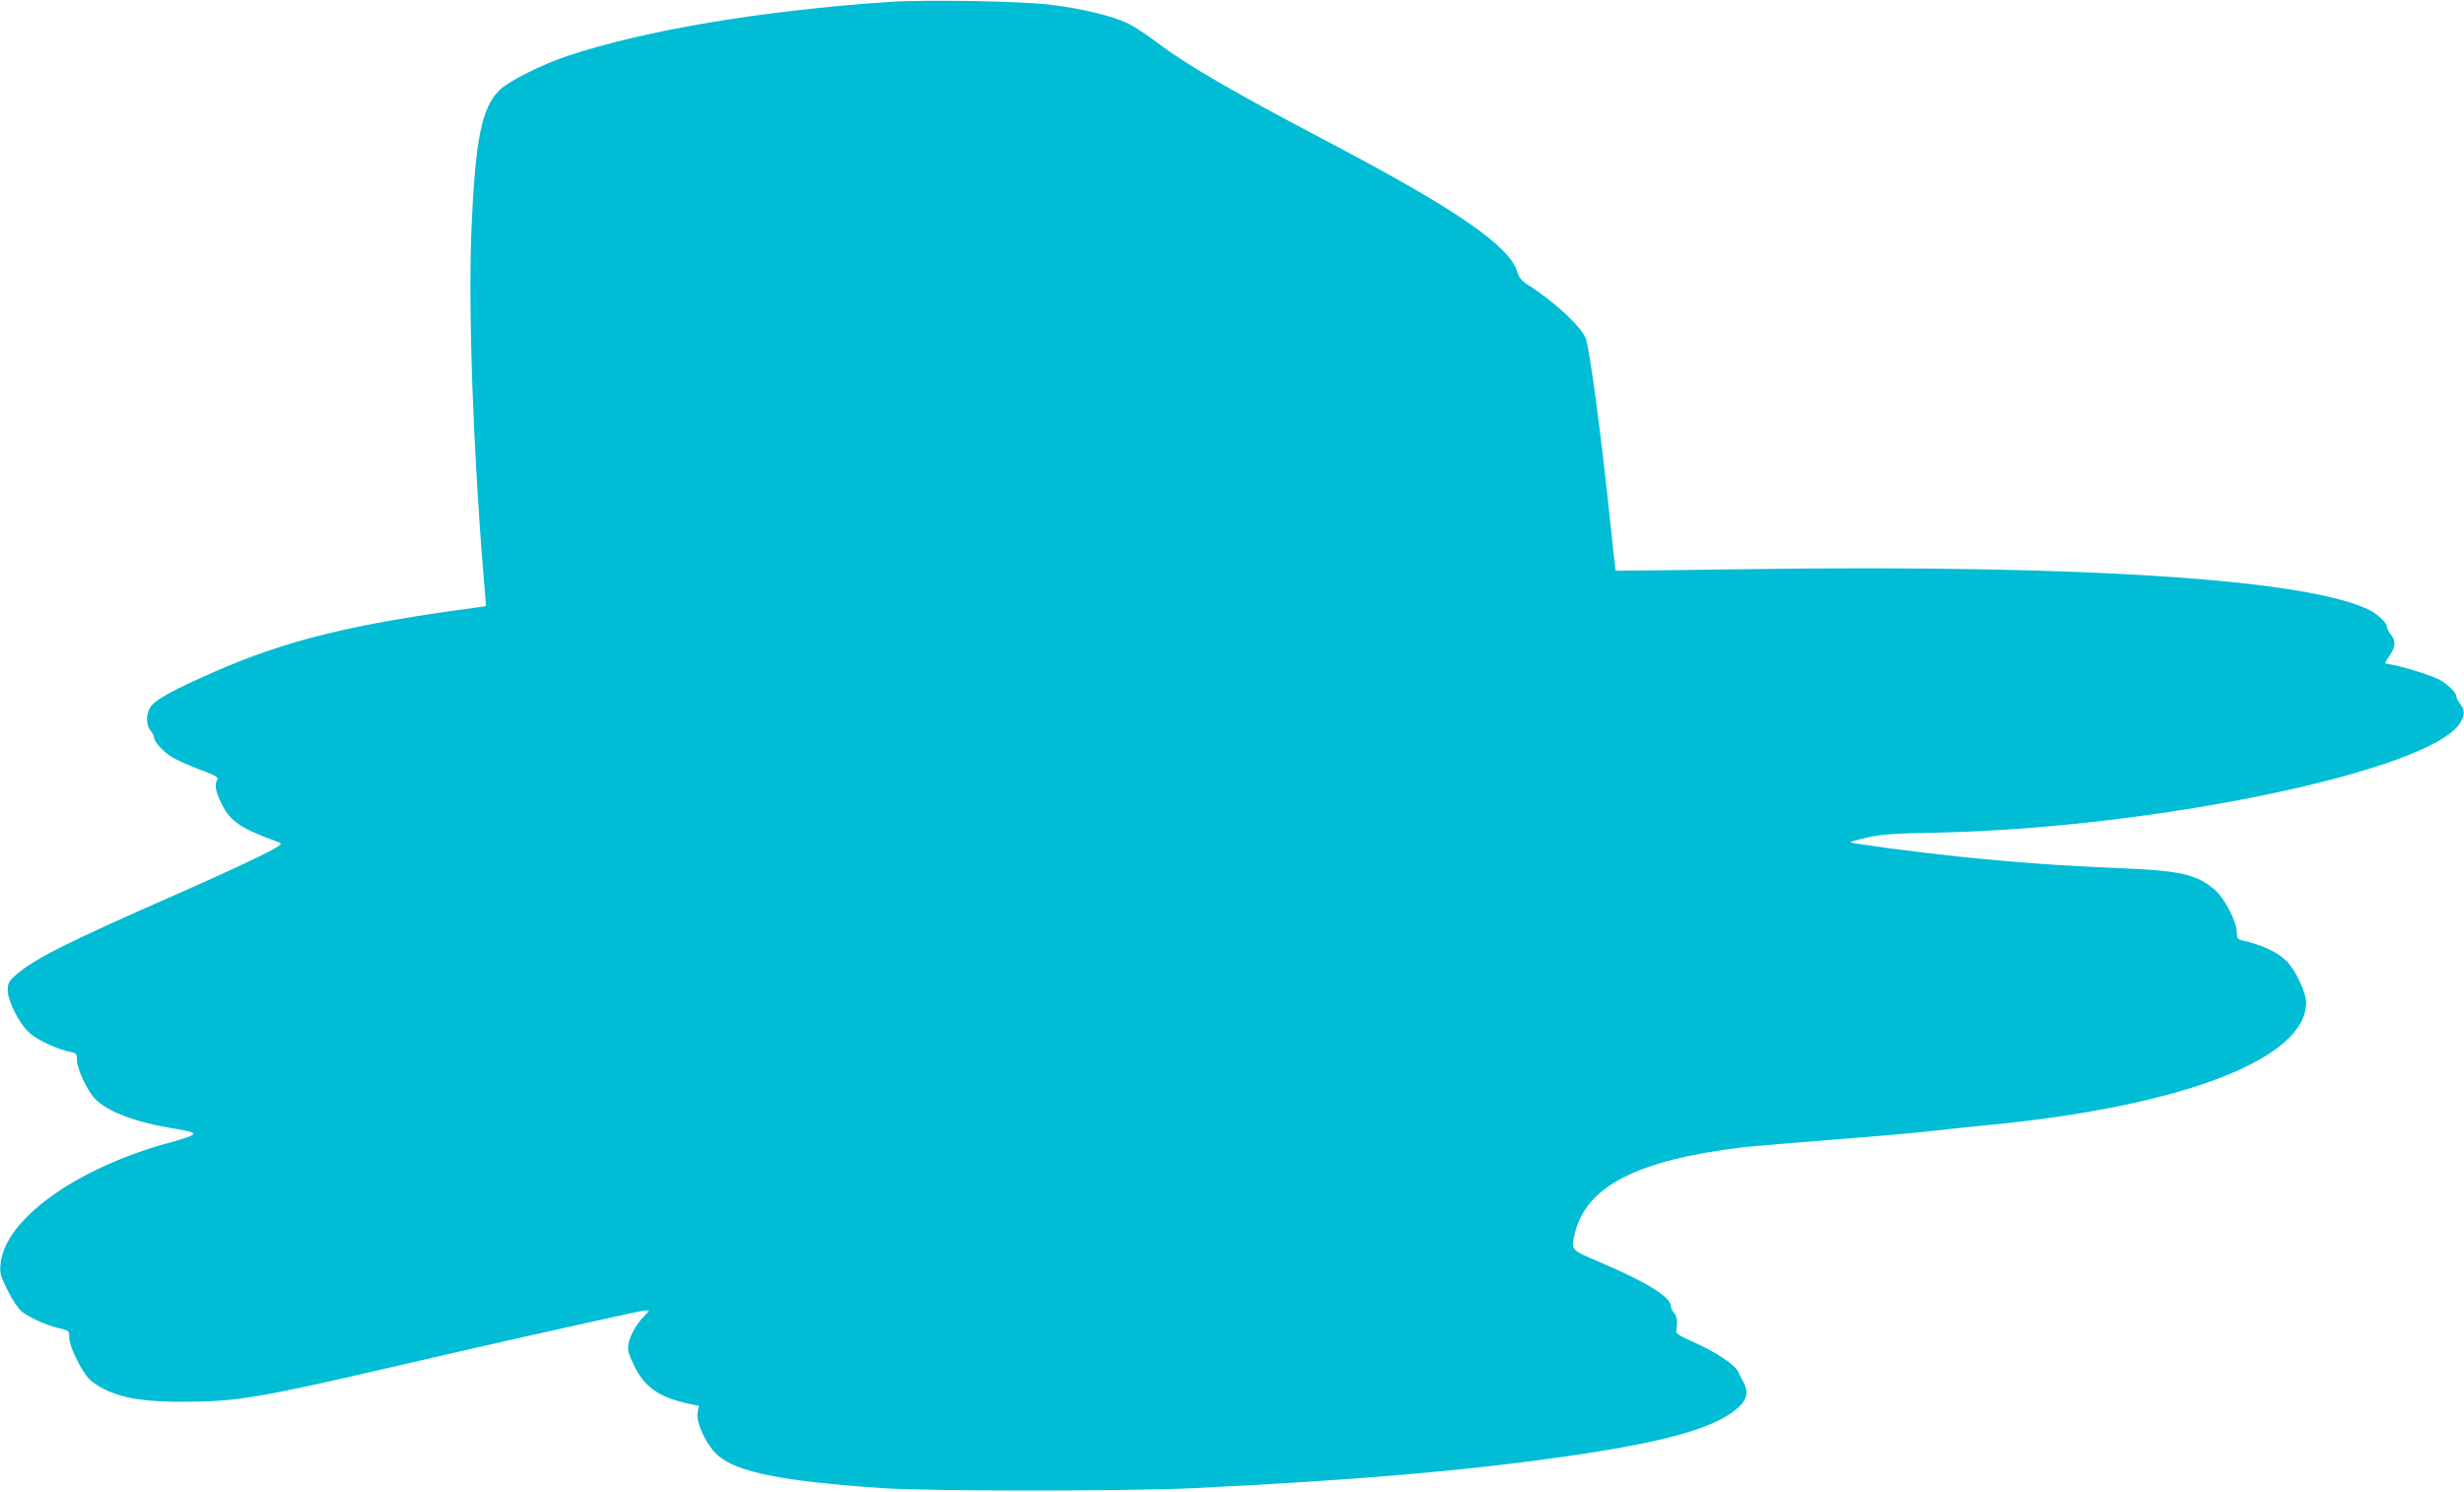 <?xml version="1.0" standalone="no"?>
<!DOCTYPE svg PUBLIC "-//W3C//DTD SVG 20010904//EN"
 "http://www.w3.org/TR/2001/REC-SVG-20010904/DTD/svg10.dtd">
<svg version="1.0" xmlns="http://www.w3.org/2000/svg"
 width="1280pt" height="775pt" viewBox="0 0 1280 775"
 preserveAspectRatio="xMidYMid meet">
<g transform="translate(0,775) scale(0.1,-0.1)"
fill="#00bcd4" stroke="none">
<path d="M4620 7740 c-661 -45 -1272 -147 -1673 -281 -132 -44 -305 -131 -351
-176 -94 -92 -127 -255 -147 -728 -17 -407 9 -1150 64 -1807 l12 -147 -40 -6
c-656 -87 -1003 -172 -1384 -341 -218 -96 -303 -144 -324 -185 -20 -38 -17
-91 8 -119 8 -9 15 -23 15 -30 0 -24 49 -77 96 -105 25 -15 90 -44 144 -64 79
-30 97 -40 89 -52 -16 -26 -9 -63 24 -129 45 -88 98 -124 282 -191 29 -10 30
-11 10 -26 -32 -24 -260 -132 -525 -248 -581 -255 -757 -344 -847 -429 -27
-24 -33 -38 -33 -69 0 -59 60 -176 114 -224 43 -38 146 -86 214 -99 29 -6 32
-10 32 -42 0 -45 52 -157 93 -200 64 -68 214 -124 420 -157 129 -22 126 -27
-41 -74 -481 -133 -845 -396 -869 -626 -5 -49 -2 -62 37 -140 26 -52 55 -95
74 -110 44 -33 131 -72 193 -86 52 -12 53 -13 53 -49 0 -50 73 -193 114 -225
103 -79 232 -108 471 -108 283 0 393 18 1145 193 360 84 940 214 1218 274 34
7 62 10 62 6 0 -3 -12 -17 -26 -31 -35 -33 -71 -96 -79 -141 -6 -30 -1 -51 28
-111 54 -113 131 -167 284 -200 l53 -11 -6 -37 c-9 -53 49 -173 107 -222 101
-87 340 -134 859 -169 238 -16 1266 -16 1605 0 850 41 1441 92 1985 172 467
69 713 138 832 232 66 52 76 95 39 158 -5 8 -15 28 -22 44 -17 37 -123 106
-238 156 -68 30 -85 42 -83 56 8 47 4 75 -11 92 -9 10 -17 26 -17 34 0 48
-116 121 -352 223 -173 74 -167 68 -148 153 58 249 323 385 880 452 47 5 261
23 475 40 215 16 444 37 510 45 66 8 194 21 285 30 1010 97 1651 345 1650 637
0 49 -54 165 -98 211 -46 48 -130 88 -234 111 -24 6 -28 11 -28 43 0 52 -64
176 -111 217 -99 85 -177 102 -505 116 -285 11 -533 29 -833 60 -209 22 -551
67 -558 74 -2 2 36 13 84 24 73 17 134 22 363 26 1137 23 2566 322 2720 570
25 42 25 67 0 99 -11 14 -20 32 -20 40 0 19 -47 65 -90 87 -44 22 -181 65
-237 75 -24 4 -43 8 -43 10 0 2 11 21 25 41 30 44 32 73 5 107 -11 14 -20 32
-20 40 0 20 -47 65 -90 87 -321 160 -1473 237 -3225 213 -379 -5 -691 -9 -692
-8 -1 1 -14 113 -28 251 -45 436 -104 879 -126 952 -20 61 -164 196 -305 284
-30 19 -43 36 -52 66 -41 135 -321 327 -977 672 -493 259 -740 402 -890 516
-55 42 -128 90 -163 106 -80 37 -232 73 -392 93 -147 19 -649 28 -840 15z"/>
</g>
</svg>
